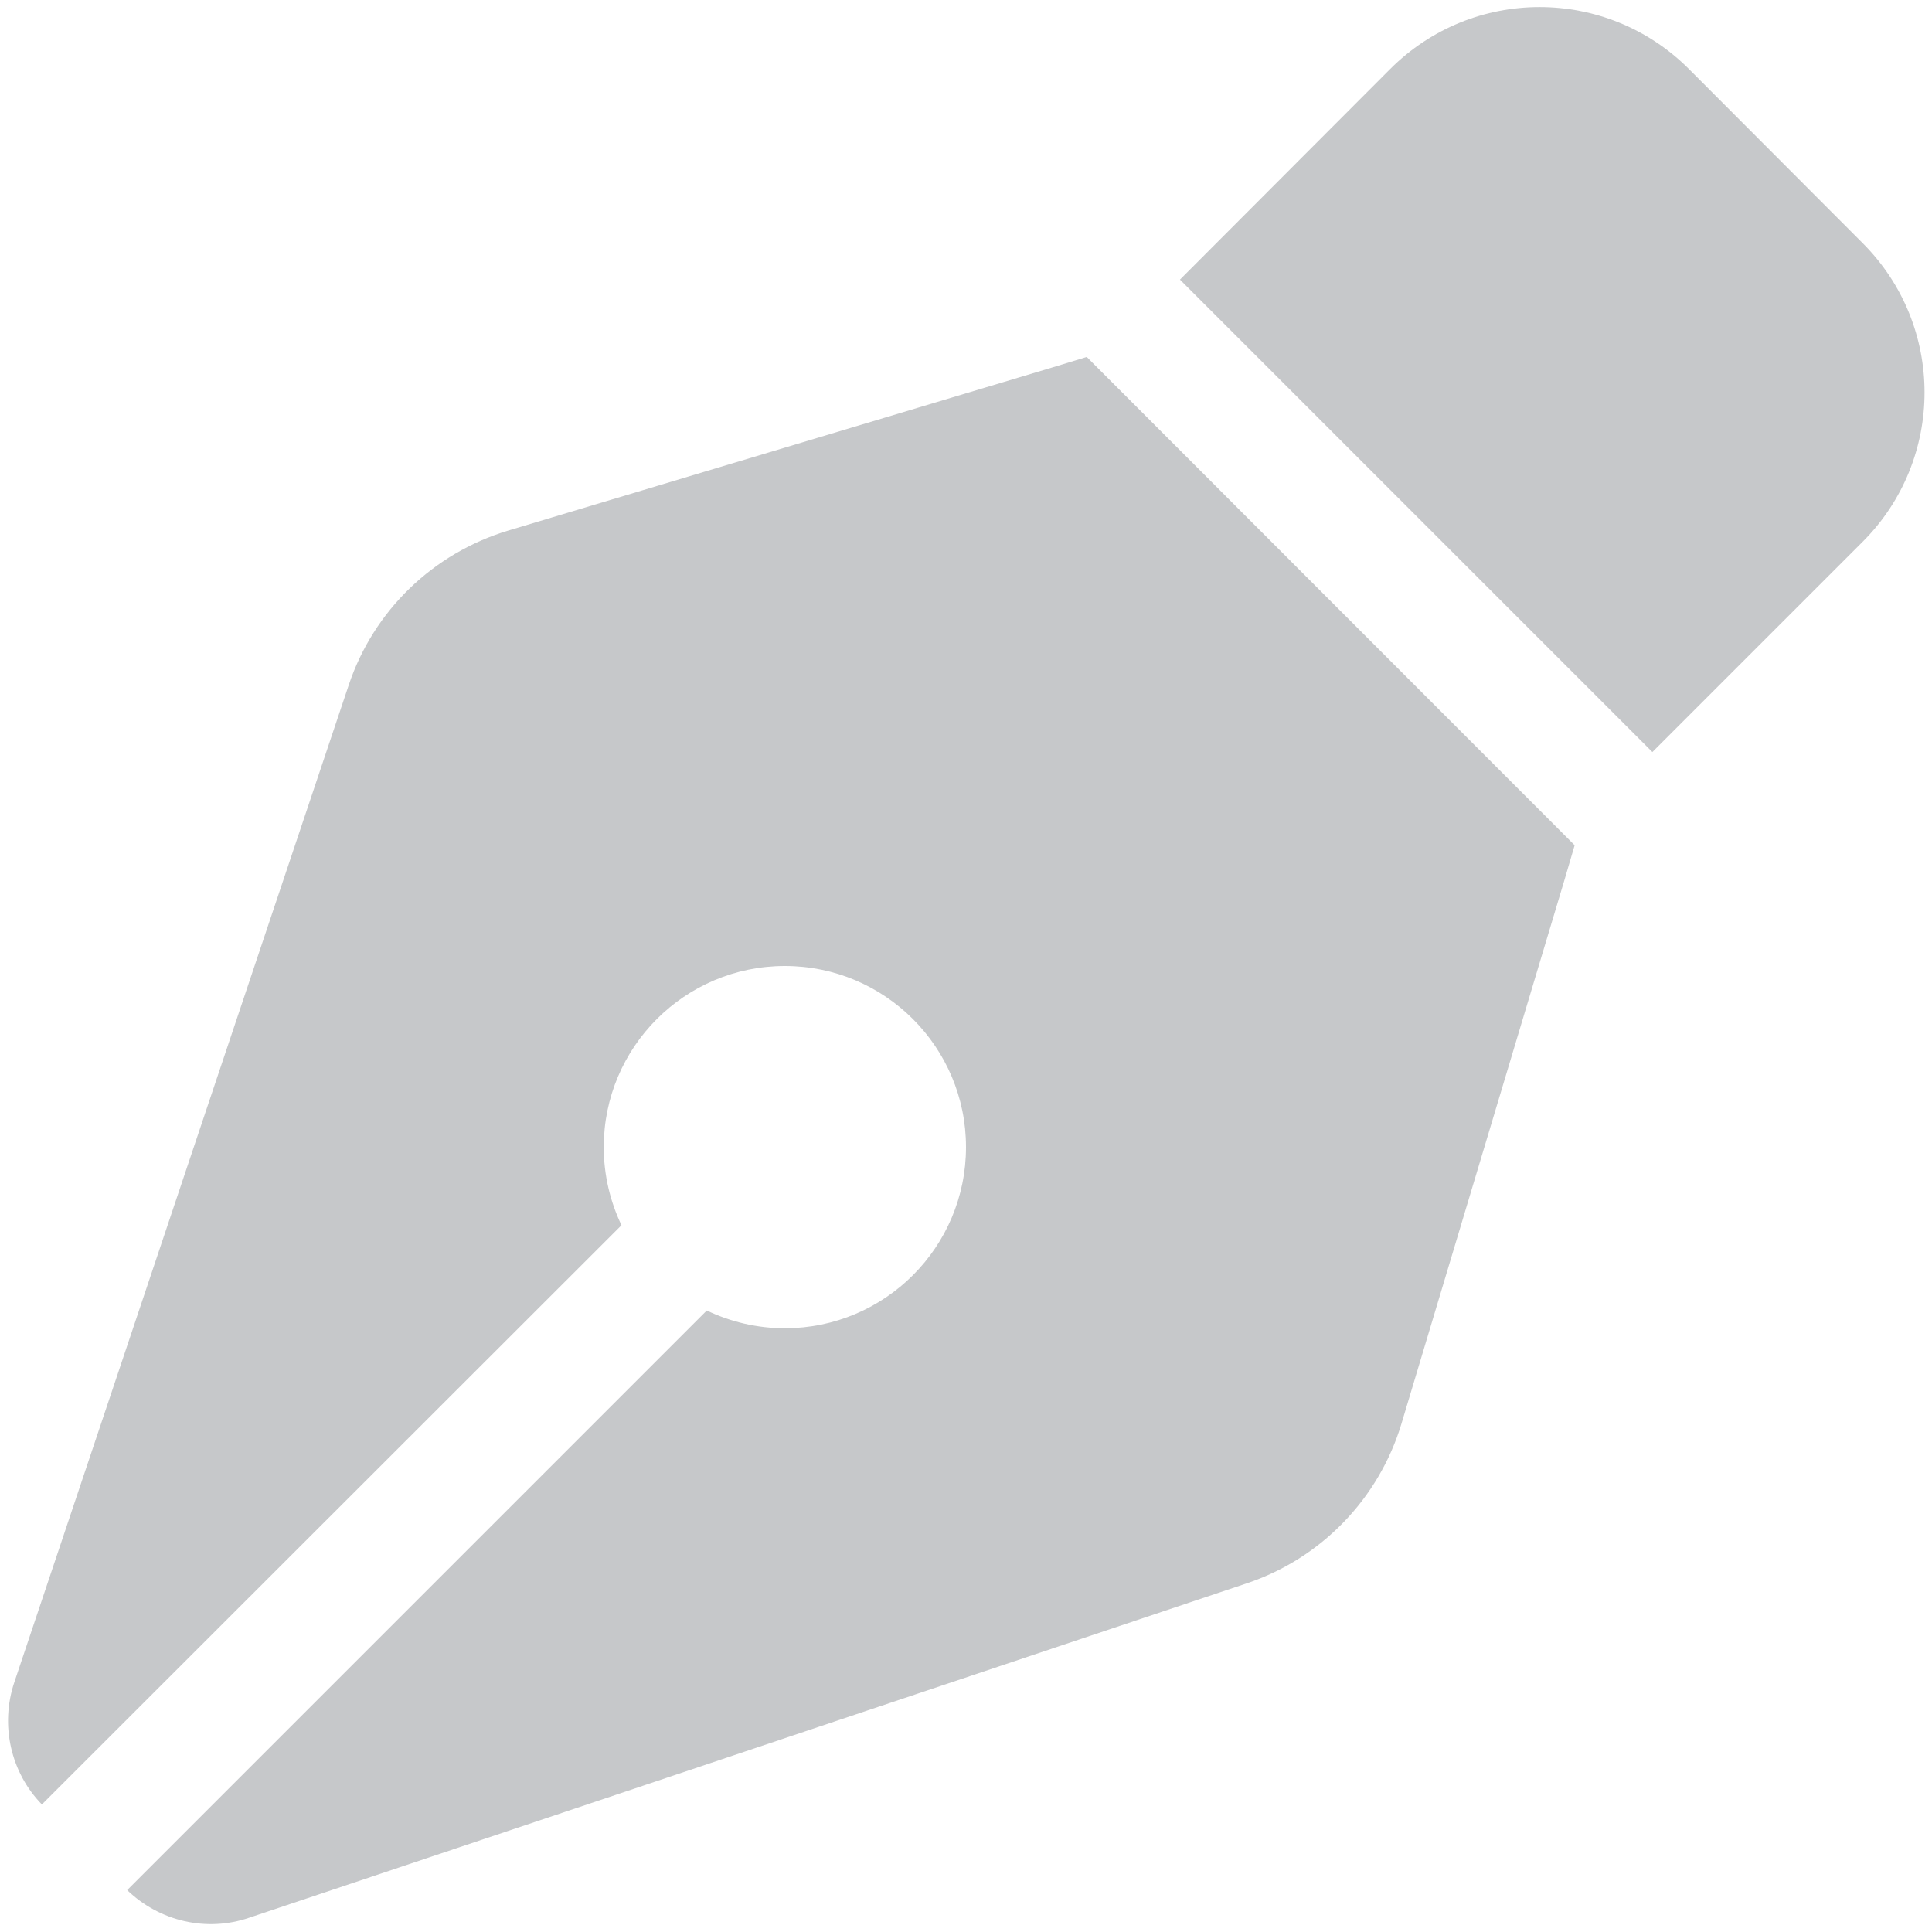 <?xml version="1.0" encoding="utf-8"?>
<!-- Generator: Adobe Illustrator 28.2.0, SVG Export Plug-In . SVG Version: 6.00 Build 0)  -->
<svg version="1.1" id="Layer_1" xmlns="http://www.w3.org/2000/svg" xmlns:xlink="http://www.w3.org/1999/xlink" x="0px" y="0px"
	 viewBox="0 0 512 512" style="enable-background:new 0 0 512 512;" xml:space="preserve">
<style type="text/css">
	.st0{fill:#C6C8CA;}
</style>
<path class="st0" d="M368.4,18.3l-55.7,55.8l125.2,125.2l55.7-55.7c21.9-21.9,21.9-57.3,0-79.2l-46-46.1
	C425.7-3.6,390.3-3.6,368.4,18.3L368.4,18.3z M288,94.6l-9.2,2.8l-144.1,43.2c-19.9,6-35.7,21.2-42.3,41L3.8,445.8
	c-3.8,11.3-1,23.9,7.3,32.4l153.6-153.5c-3-6.3-4.7-13.3-4.7-20.7c0-26.5,21.5-48,48-48s48,21.5,48,48s-21.5,48-48,48
	c-7.4,0-14.4-1.7-20.7-4.7L33.7,500.9c8.6,8.3,21.1,11.2,32.4,7.3l264.3-88.6c19.7-6.6,35-22.4,41-42.3l43.2-144.1l2.7-9.2L288,94.6
	z"/>
</svg>
